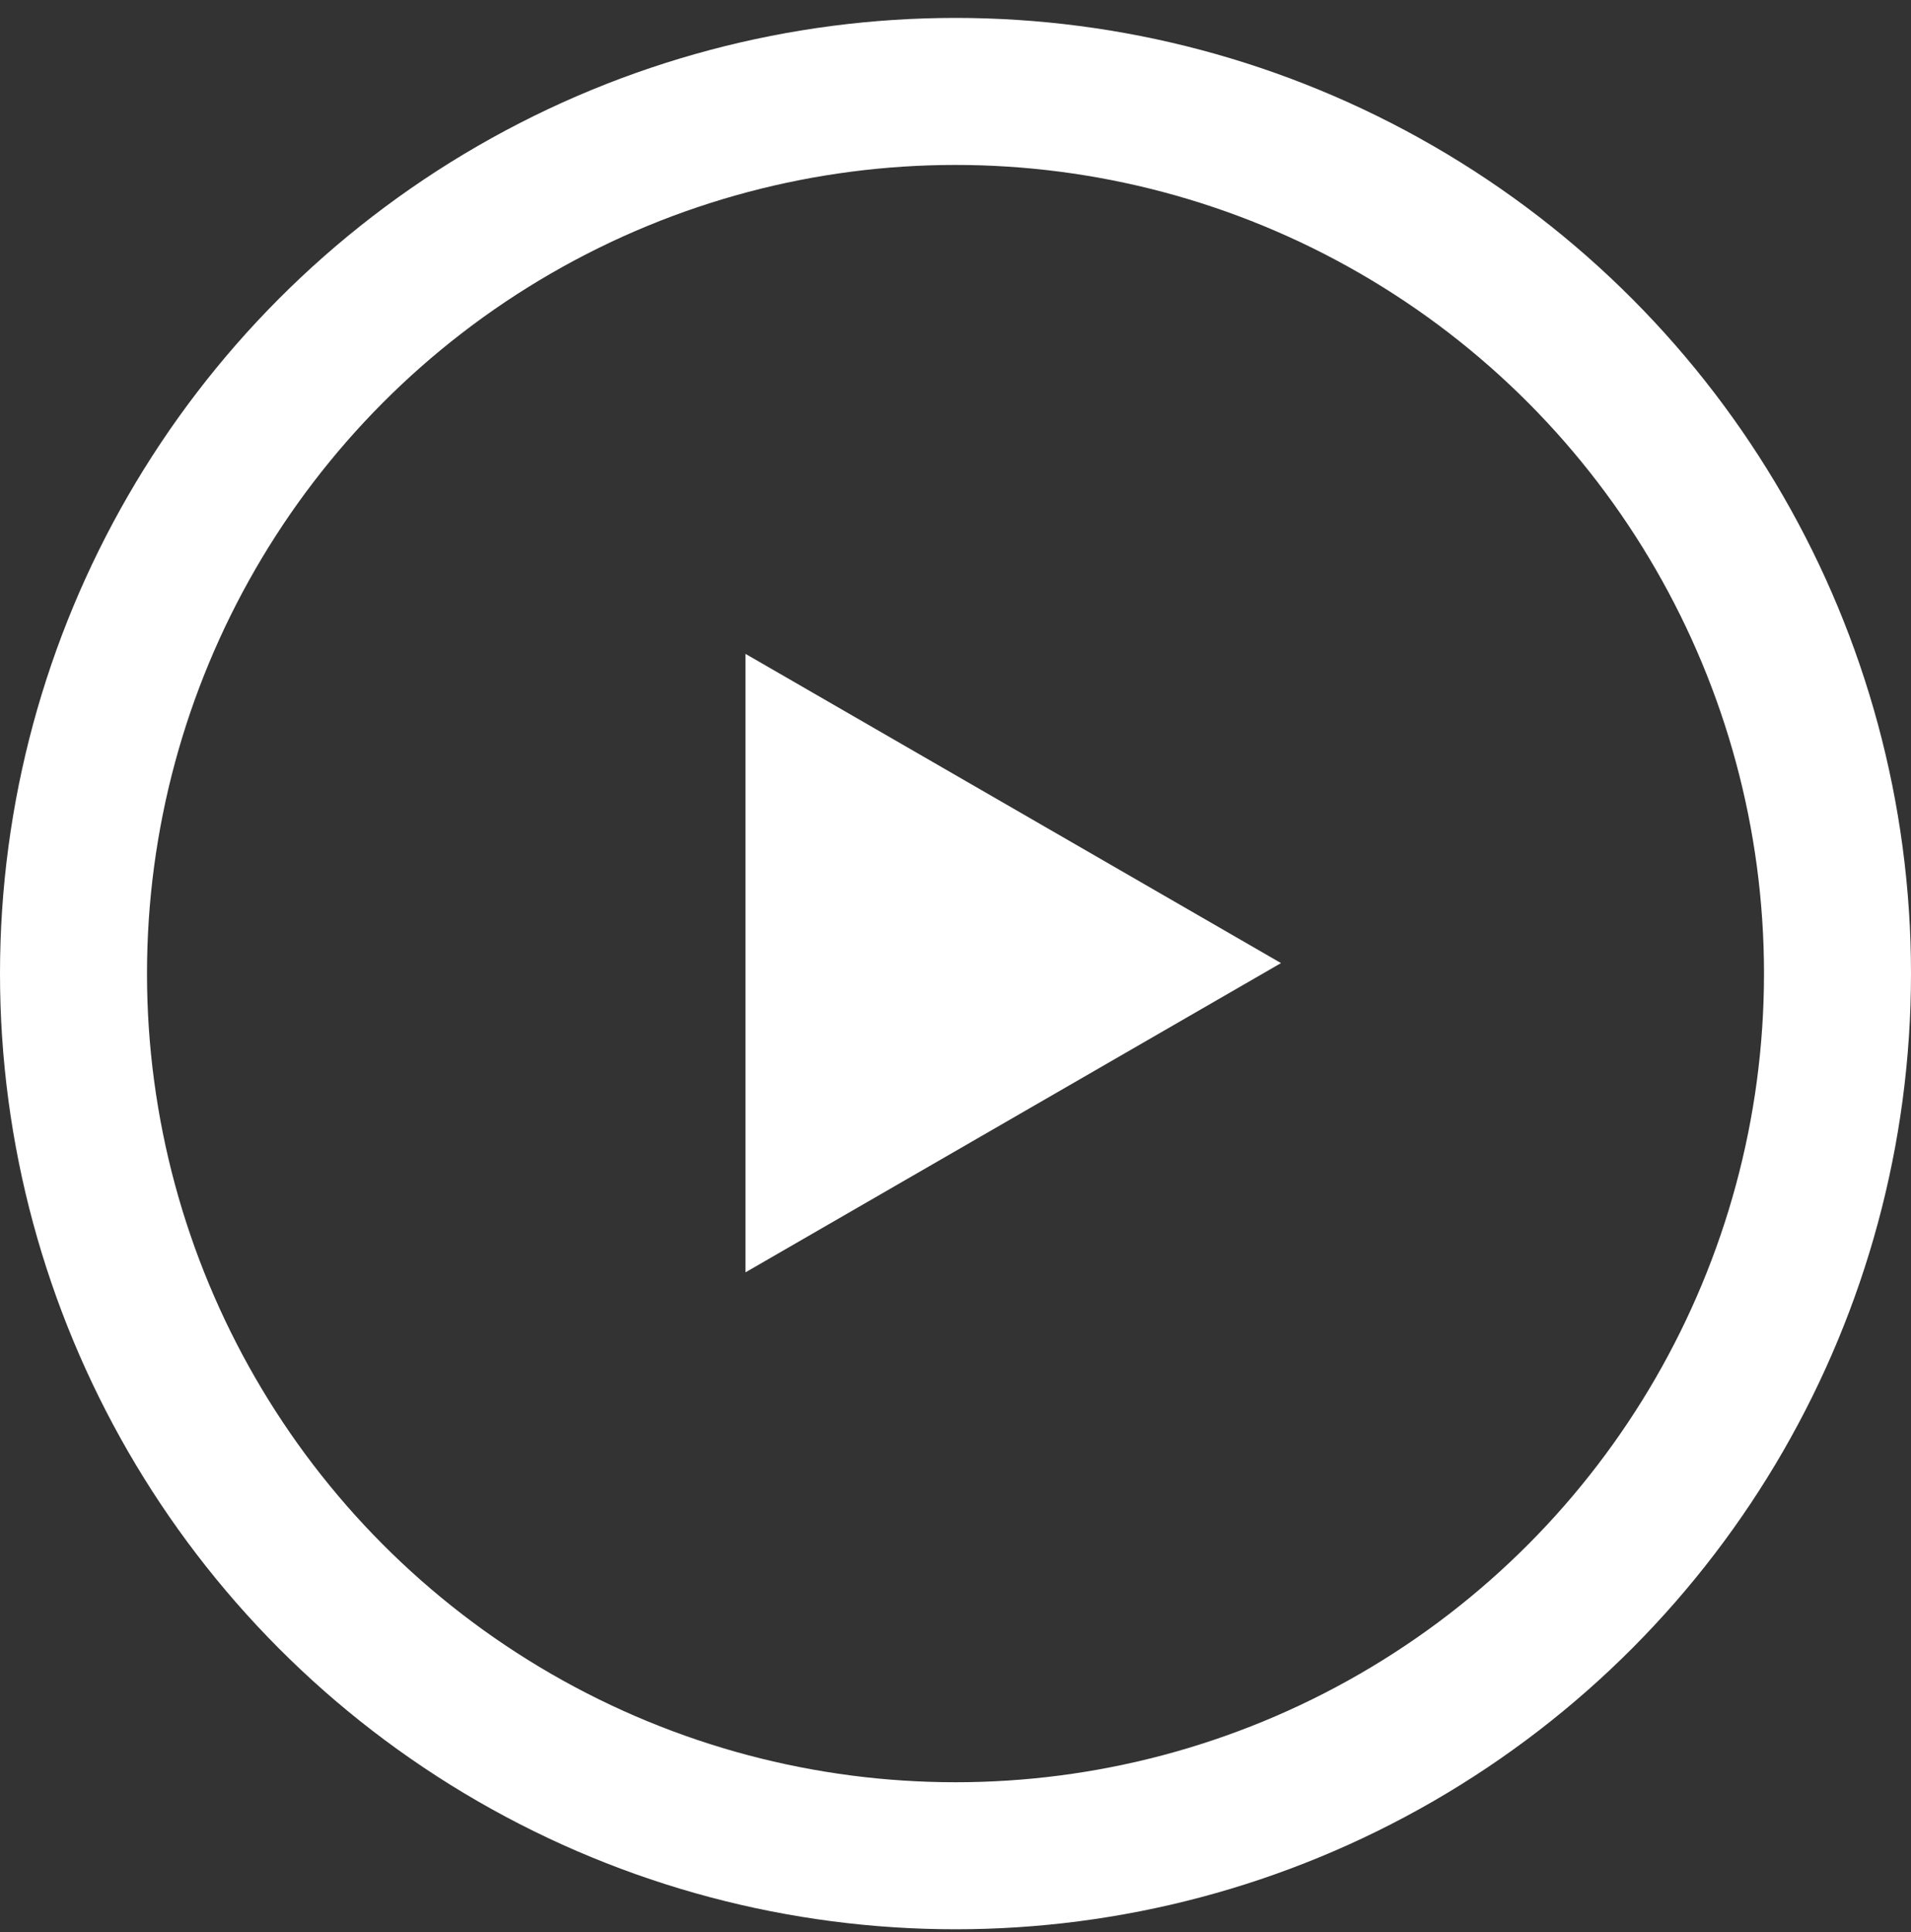 <svg width="91" height="92" viewBox="0 0 91 92" fill="none" xmlns="http://www.w3.org/2000/svg">
<rect x="0" y="0" width="91" height="92" fill="#333333" stroke="none"/>
<path d="M61 45.853L35.5 60.576L35.5 31.131L61 45.853Z" fill="white"/>
<circle cx="45.5" cy="46.353" r="42" stroke="white" stroke-width="7"/>
</svg>
